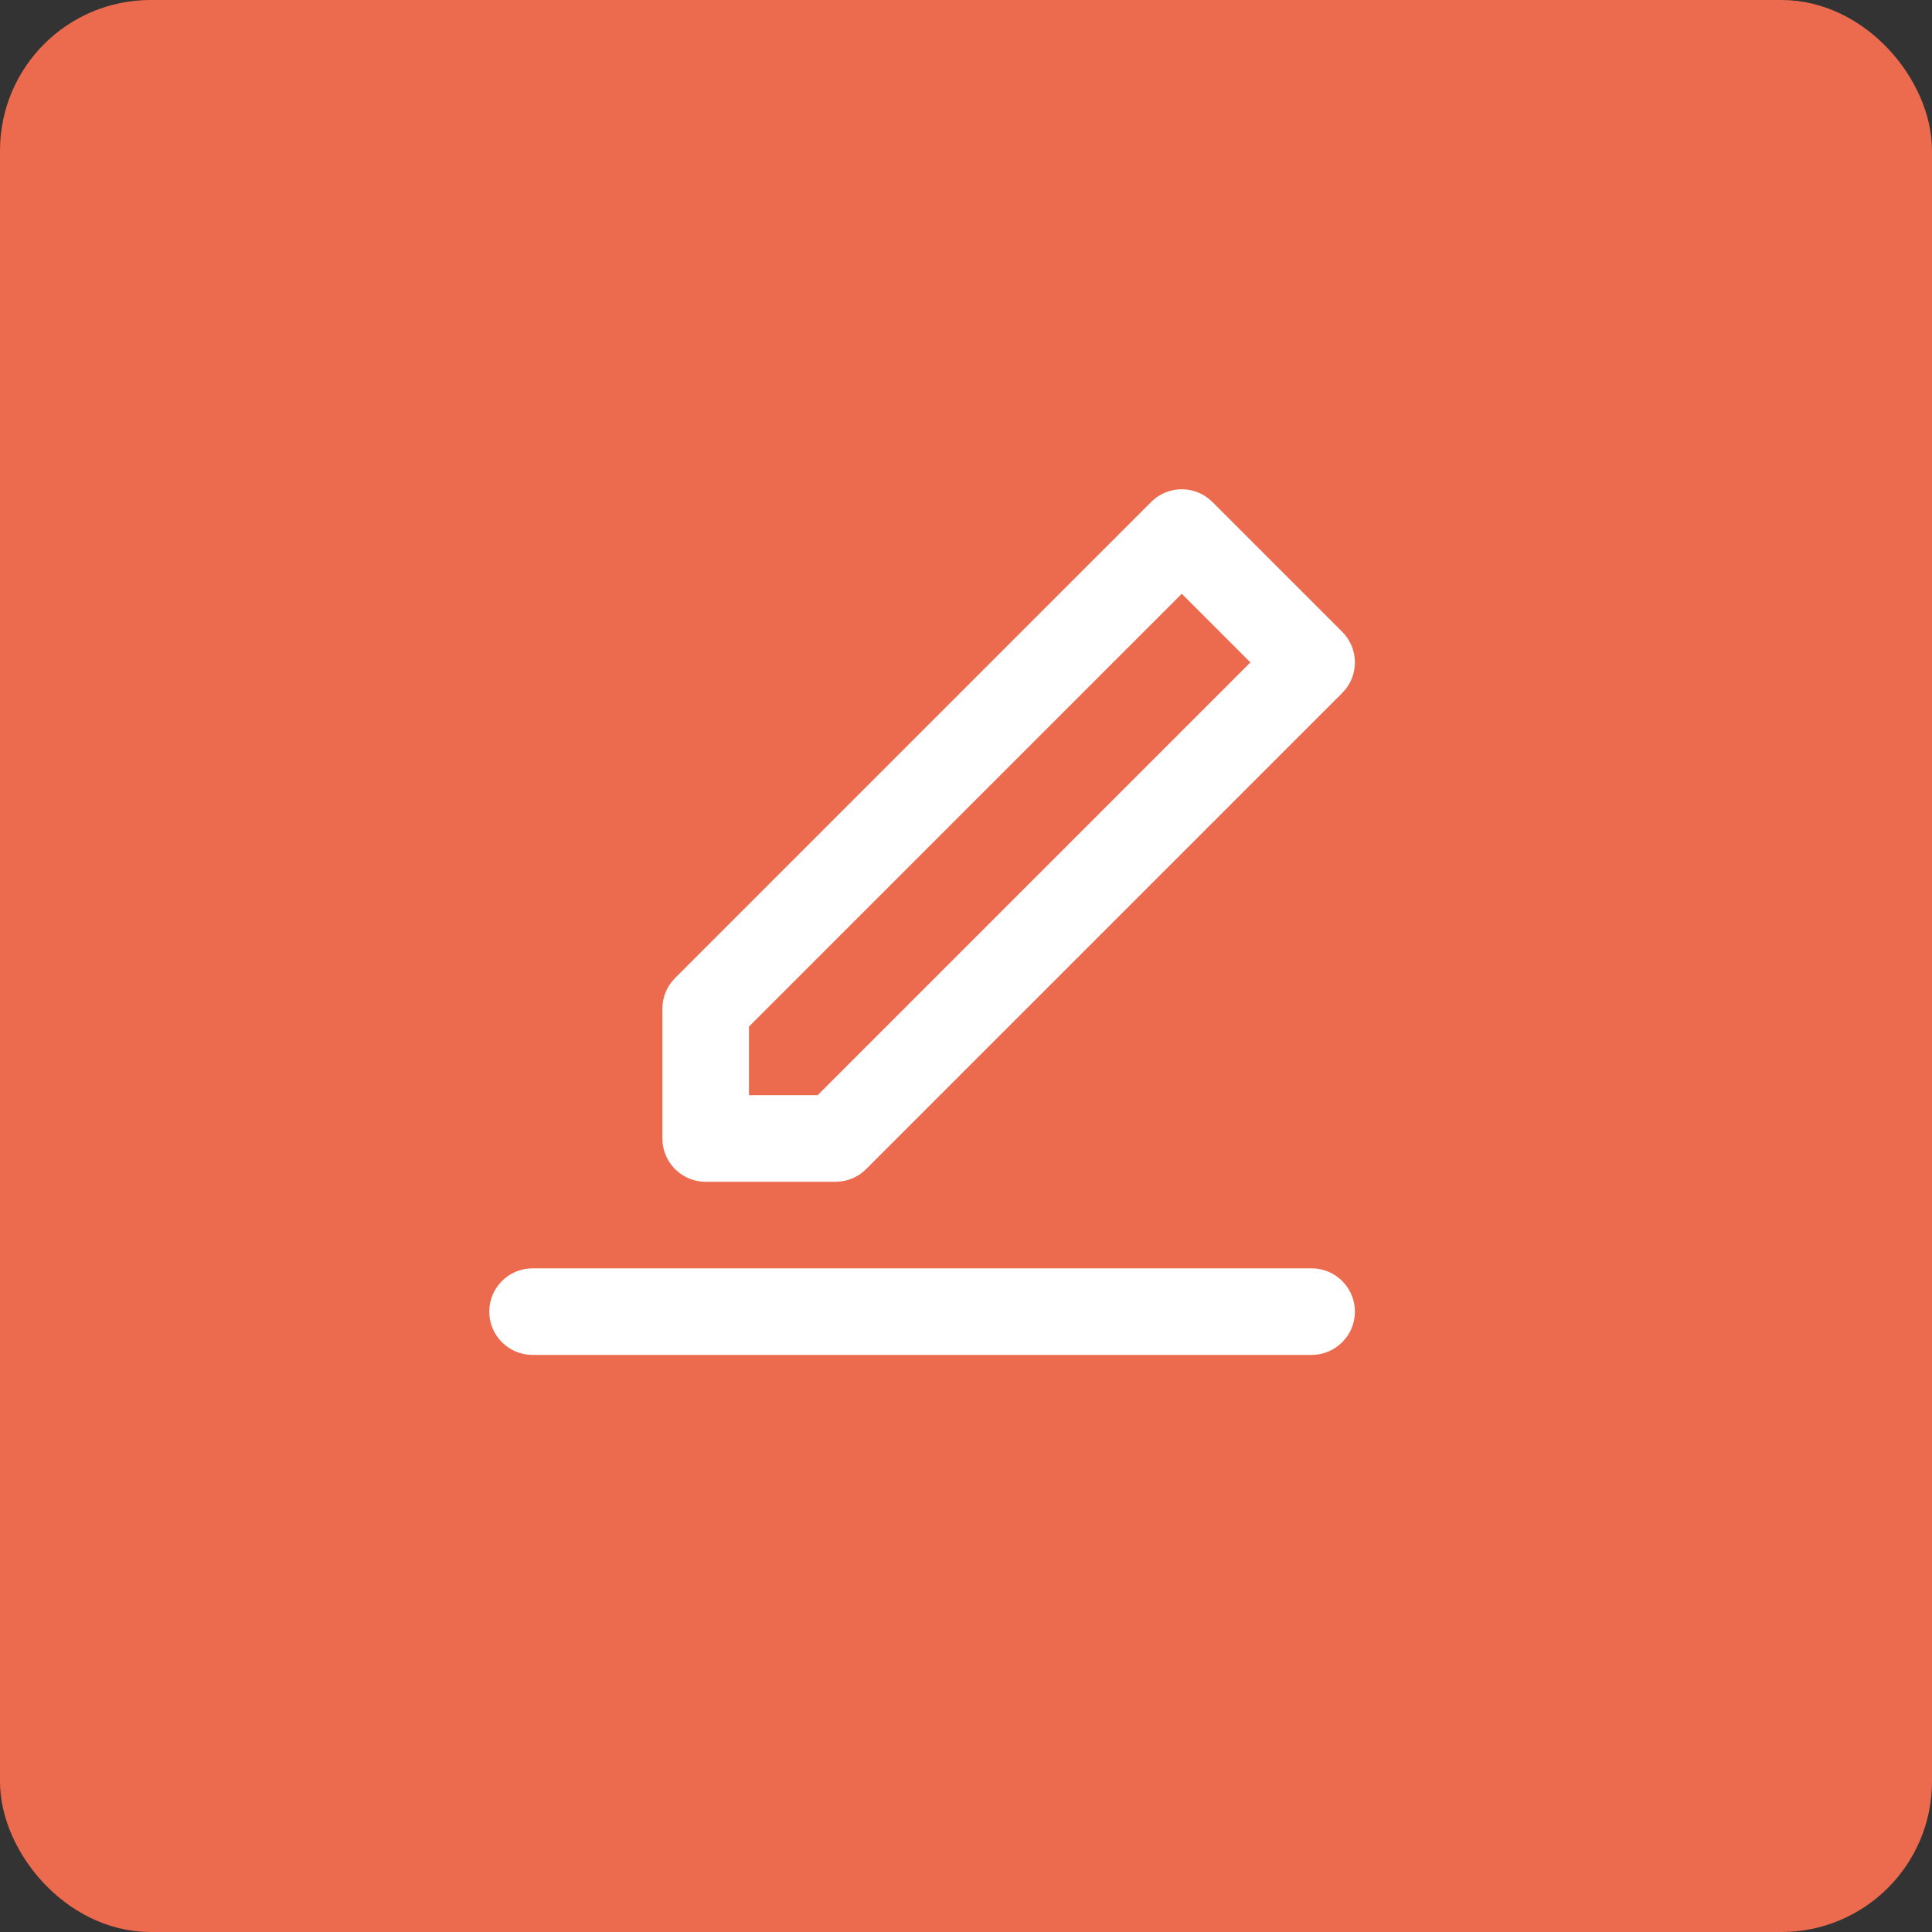 <svg width="154" height="154" viewBox="0 0 154 154" fill="none" xmlns="http://www.w3.org/2000/svg">
<rect x="0" y="0" width="154" height="154" fill="#333333" stroke="none"/>
<rect x="3" y="3" width="148" height="148" rx="9" fill="#EC6B4E" stroke="#EC6B4E" stroke-width="6"/>
<path fill-rule="evenodd" clip-rule="evenodd" d="M104.55 101.1C106.455 101.1 108 102.645 108 104.55C108 106.455 106.455 108 104.55 108H42.45C40.545 108 39 106.455 39 104.55C39 102.645 40.545 101.1 42.45 101.1H104.55ZM53.81 77.96L91.76 40.011C93.004 38.767 94.961 38.671 96.314 39.724L96.639 40.011L106.989 50.361C108.233 51.604 108.329 53.561 107.276 54.914L106.989 55.239L69.039 93.189C68.5 93.729 67.801 94.071 67.053 94.17L66.6 94.2H56.25C54.481 94.2 53.022 92.868 52.823 91.152L52.8 90.75V80.4C52.8 79.638 53.052 78.901 53.511 78.302L53.81 77.96L91.76 40.011L53.81 77.96ZM94.2 47.329L59.7 81.829V87.3H65.171L99.671 52.8L94.2 47.329Z" fill="white"/>
</svg>
